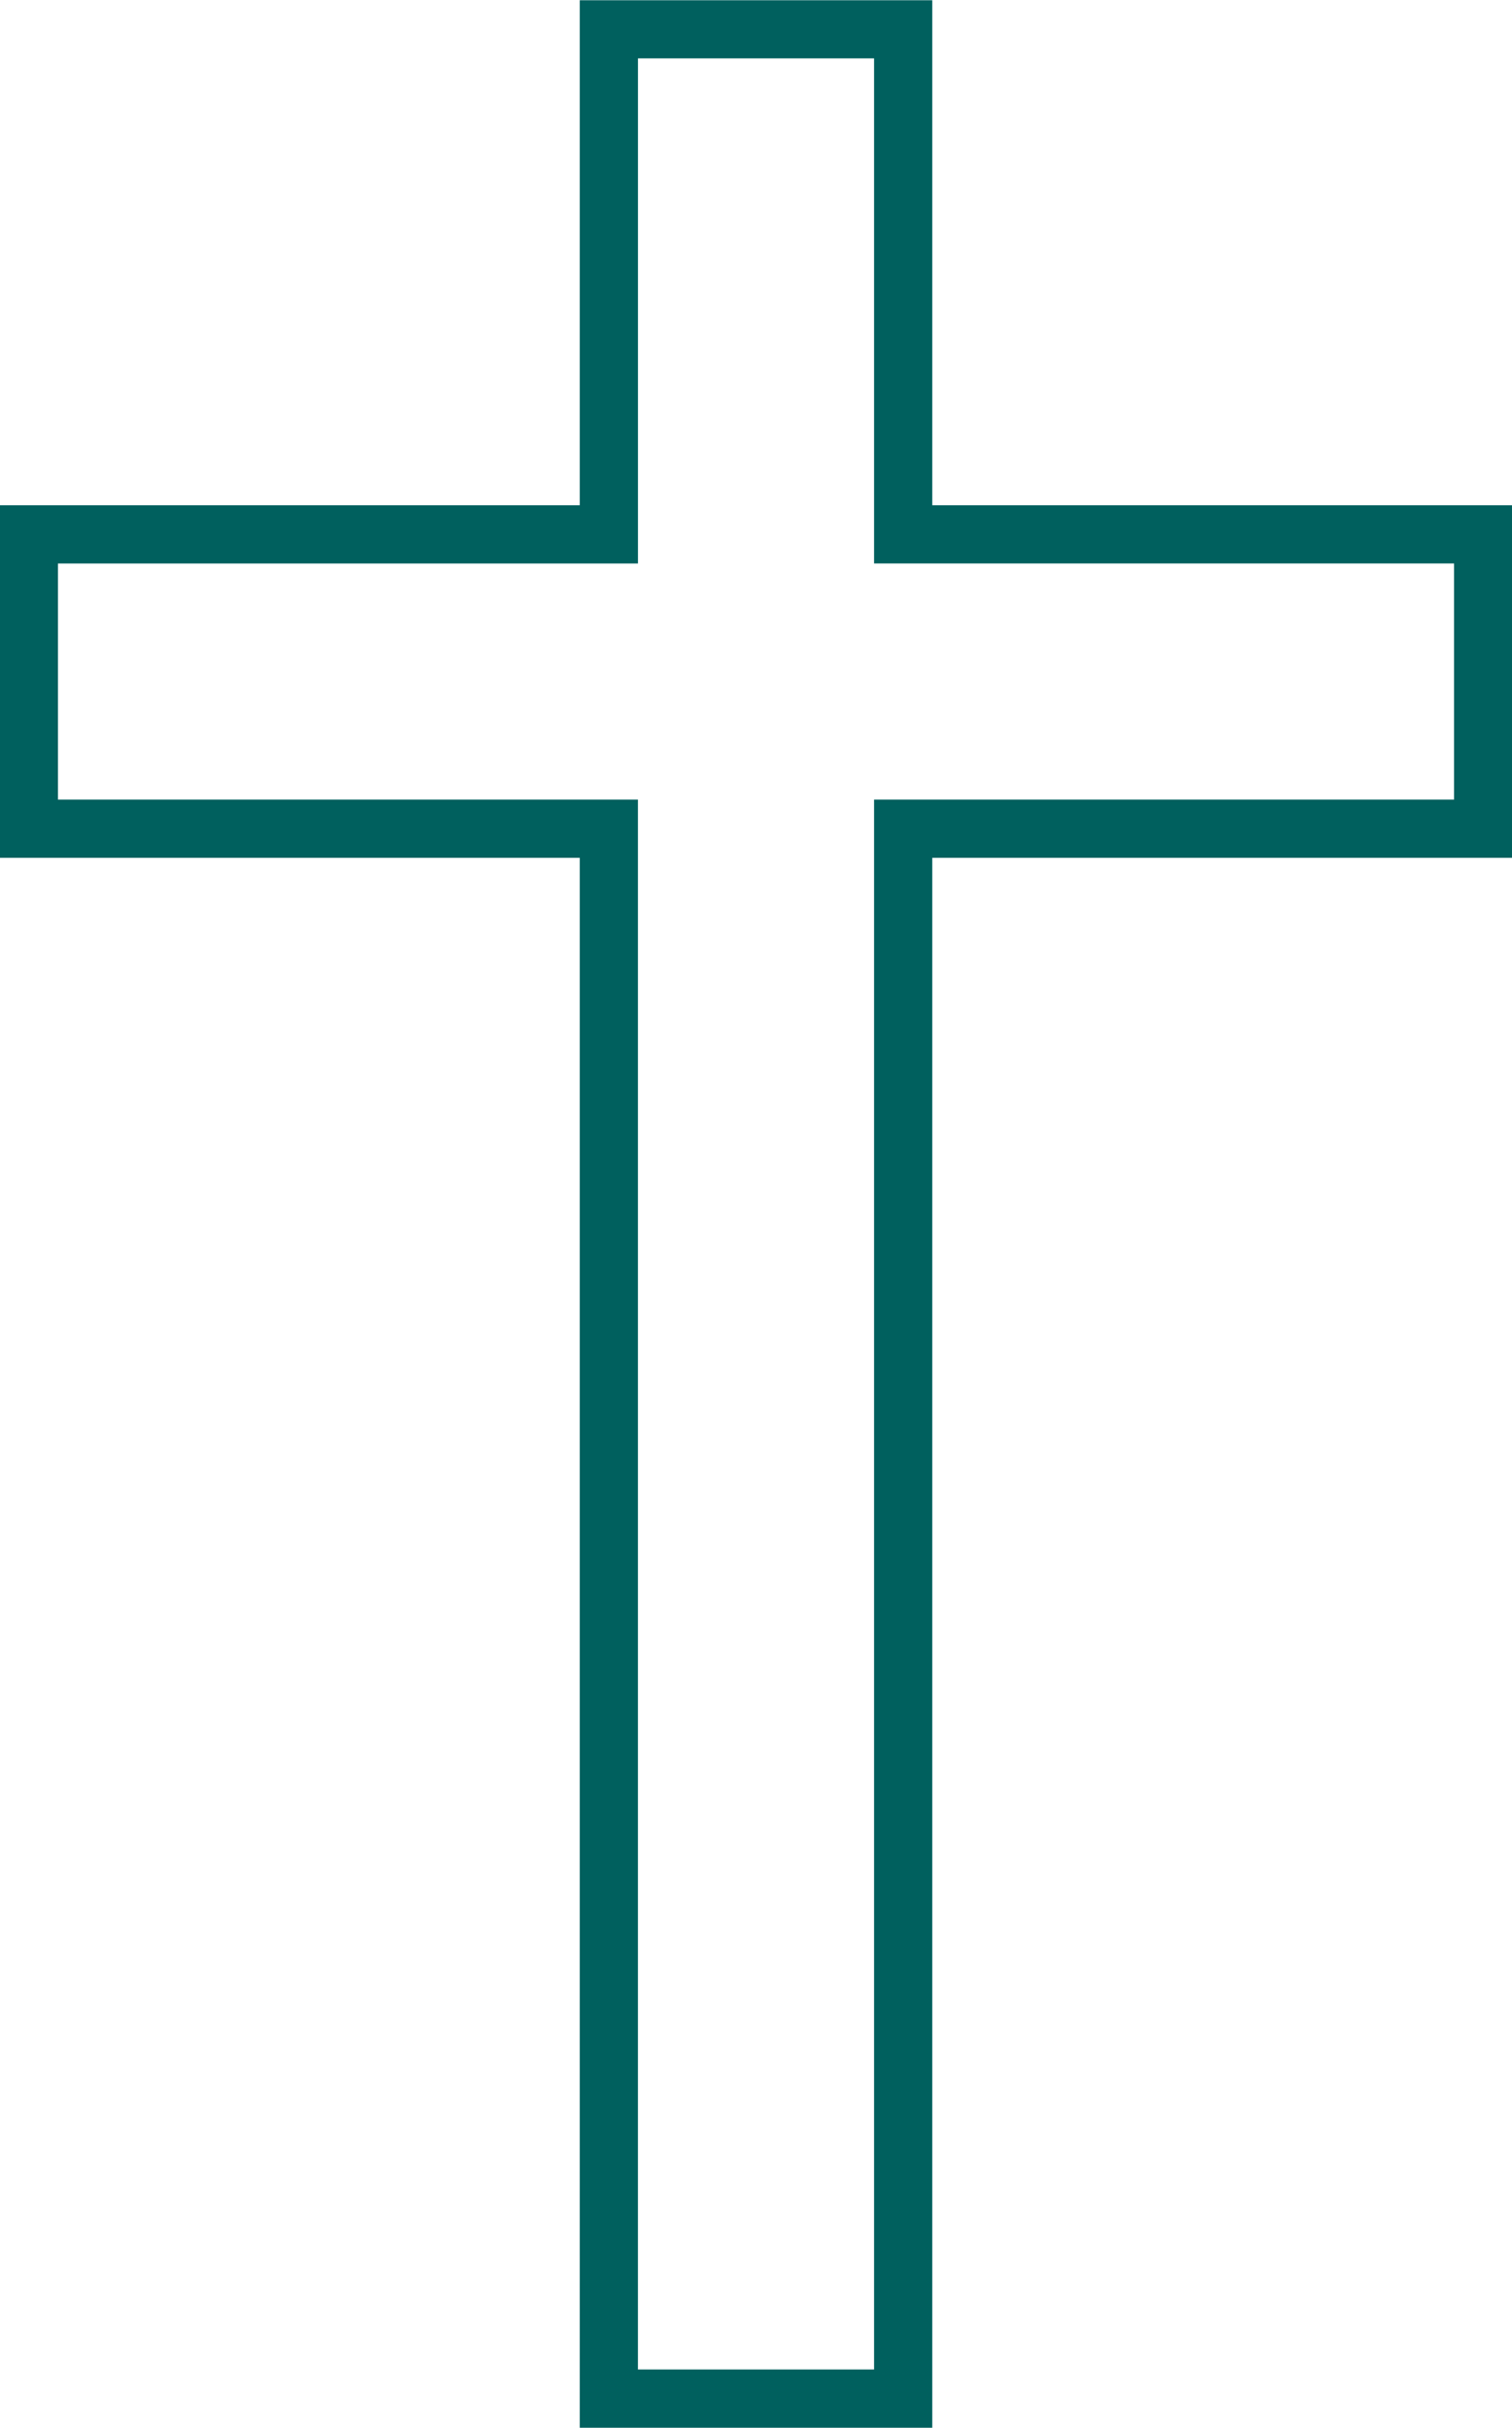 <?xml version="1.0" encoding="UTF-8" standalone="no"?><svg xmlns="http://www.w3.org/2000/svg" xmlns:xlink="http://www.w3.org/1999/xlink" fill="#00605e" height="80.6" preserveAspectRatio="xMidYMid meet" version="1" viewBox="24.9 9.7 50.2 80.6" width="50.2" zoomAndPan="magnify"><path d="M0 0H100V100H0z" fill="none"/><g id="change1_1"><path d="M55.853,90.293H44.148V38.176H24.892V26.472h19.256V9.708h11.705v16.764h19.256v11.704H55.853V90.293z M46.081,88.359 h7.839V36.244h19.256v-7.839H53.92V11.639h-7.839v16.767H26.824v7.839h19.256V88.359z" fill="inherit"/></g></svg>